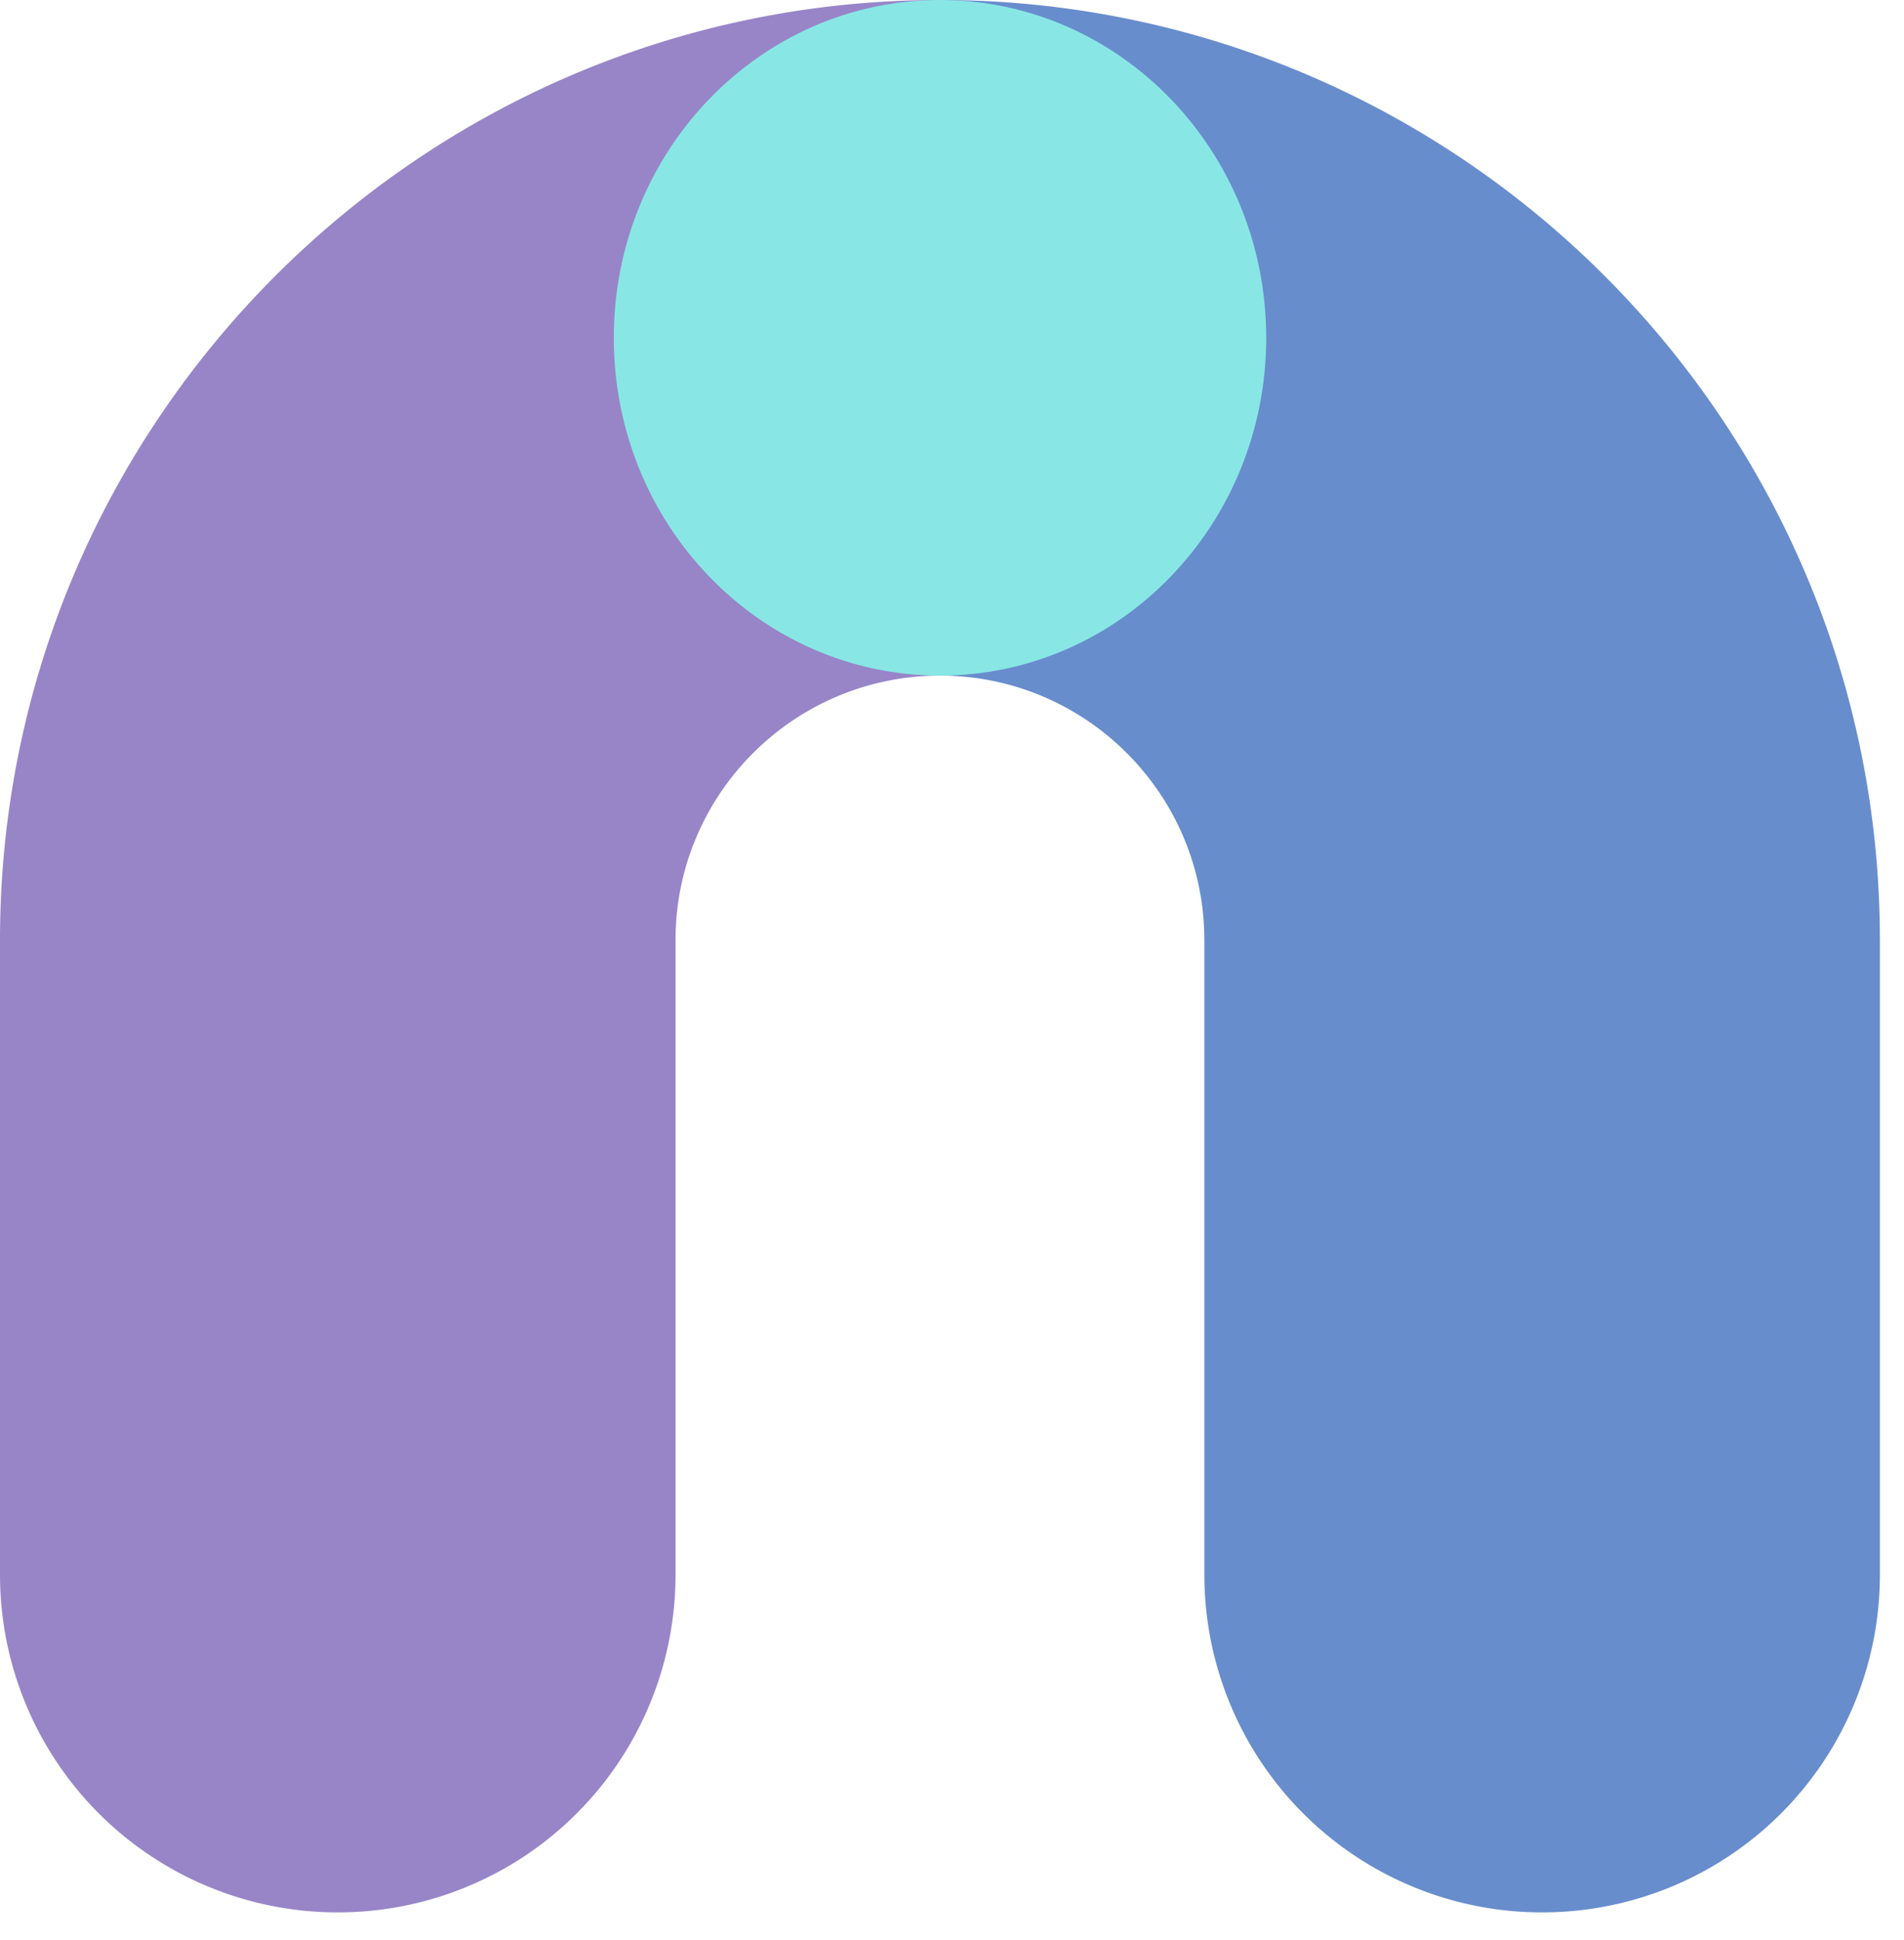 <svg width="53" height="54" viewBox="0 0 53 54" fill="none" xmlns="http://www.w3.org/2000/svg">
    <g clip-path="url(#bgkj6tfu4a)">
        <path d="M0 26.165v17.66a9.398 9.398 0 0 0 9.402 9.403 9.398 9.398 0 0 0 9.402-9.402V26.165c0-4.06 3.3-7.36 7.361-7.36V0C11.735 0 0 11.736 0 26.165z" fill="#9885C8"/>
        <path d="M33.525 26.165v17.66a9.398 9.398 0 0 0 9.402 9.403 9.398 9.398 0 0 0 9.402-9.402V26.165C52.33 11.735 40.594 0 26.164 0v18.804c4.06 0 7.36 3.3 7.36 7.361z" fill="#688DCD"/>
        <path d="M26.166 18.804c5.014 0 9.08-4.21 9.08-9.402C35.246 4.21 31.18 0 26.166 0c-5.015 0-9.08 4.21-9.08 9.402 0 5.193 4.065 9.402 9.08 9.402z" fill="#88E7E5"/>
    </g>
    <defs>
        <clipPath id="bgkj6tfu4a">
            <path fill="#fff" d="M0 0h52.33v53.228H0z"/>
        </clipPath>
    </defs>
</svg>
